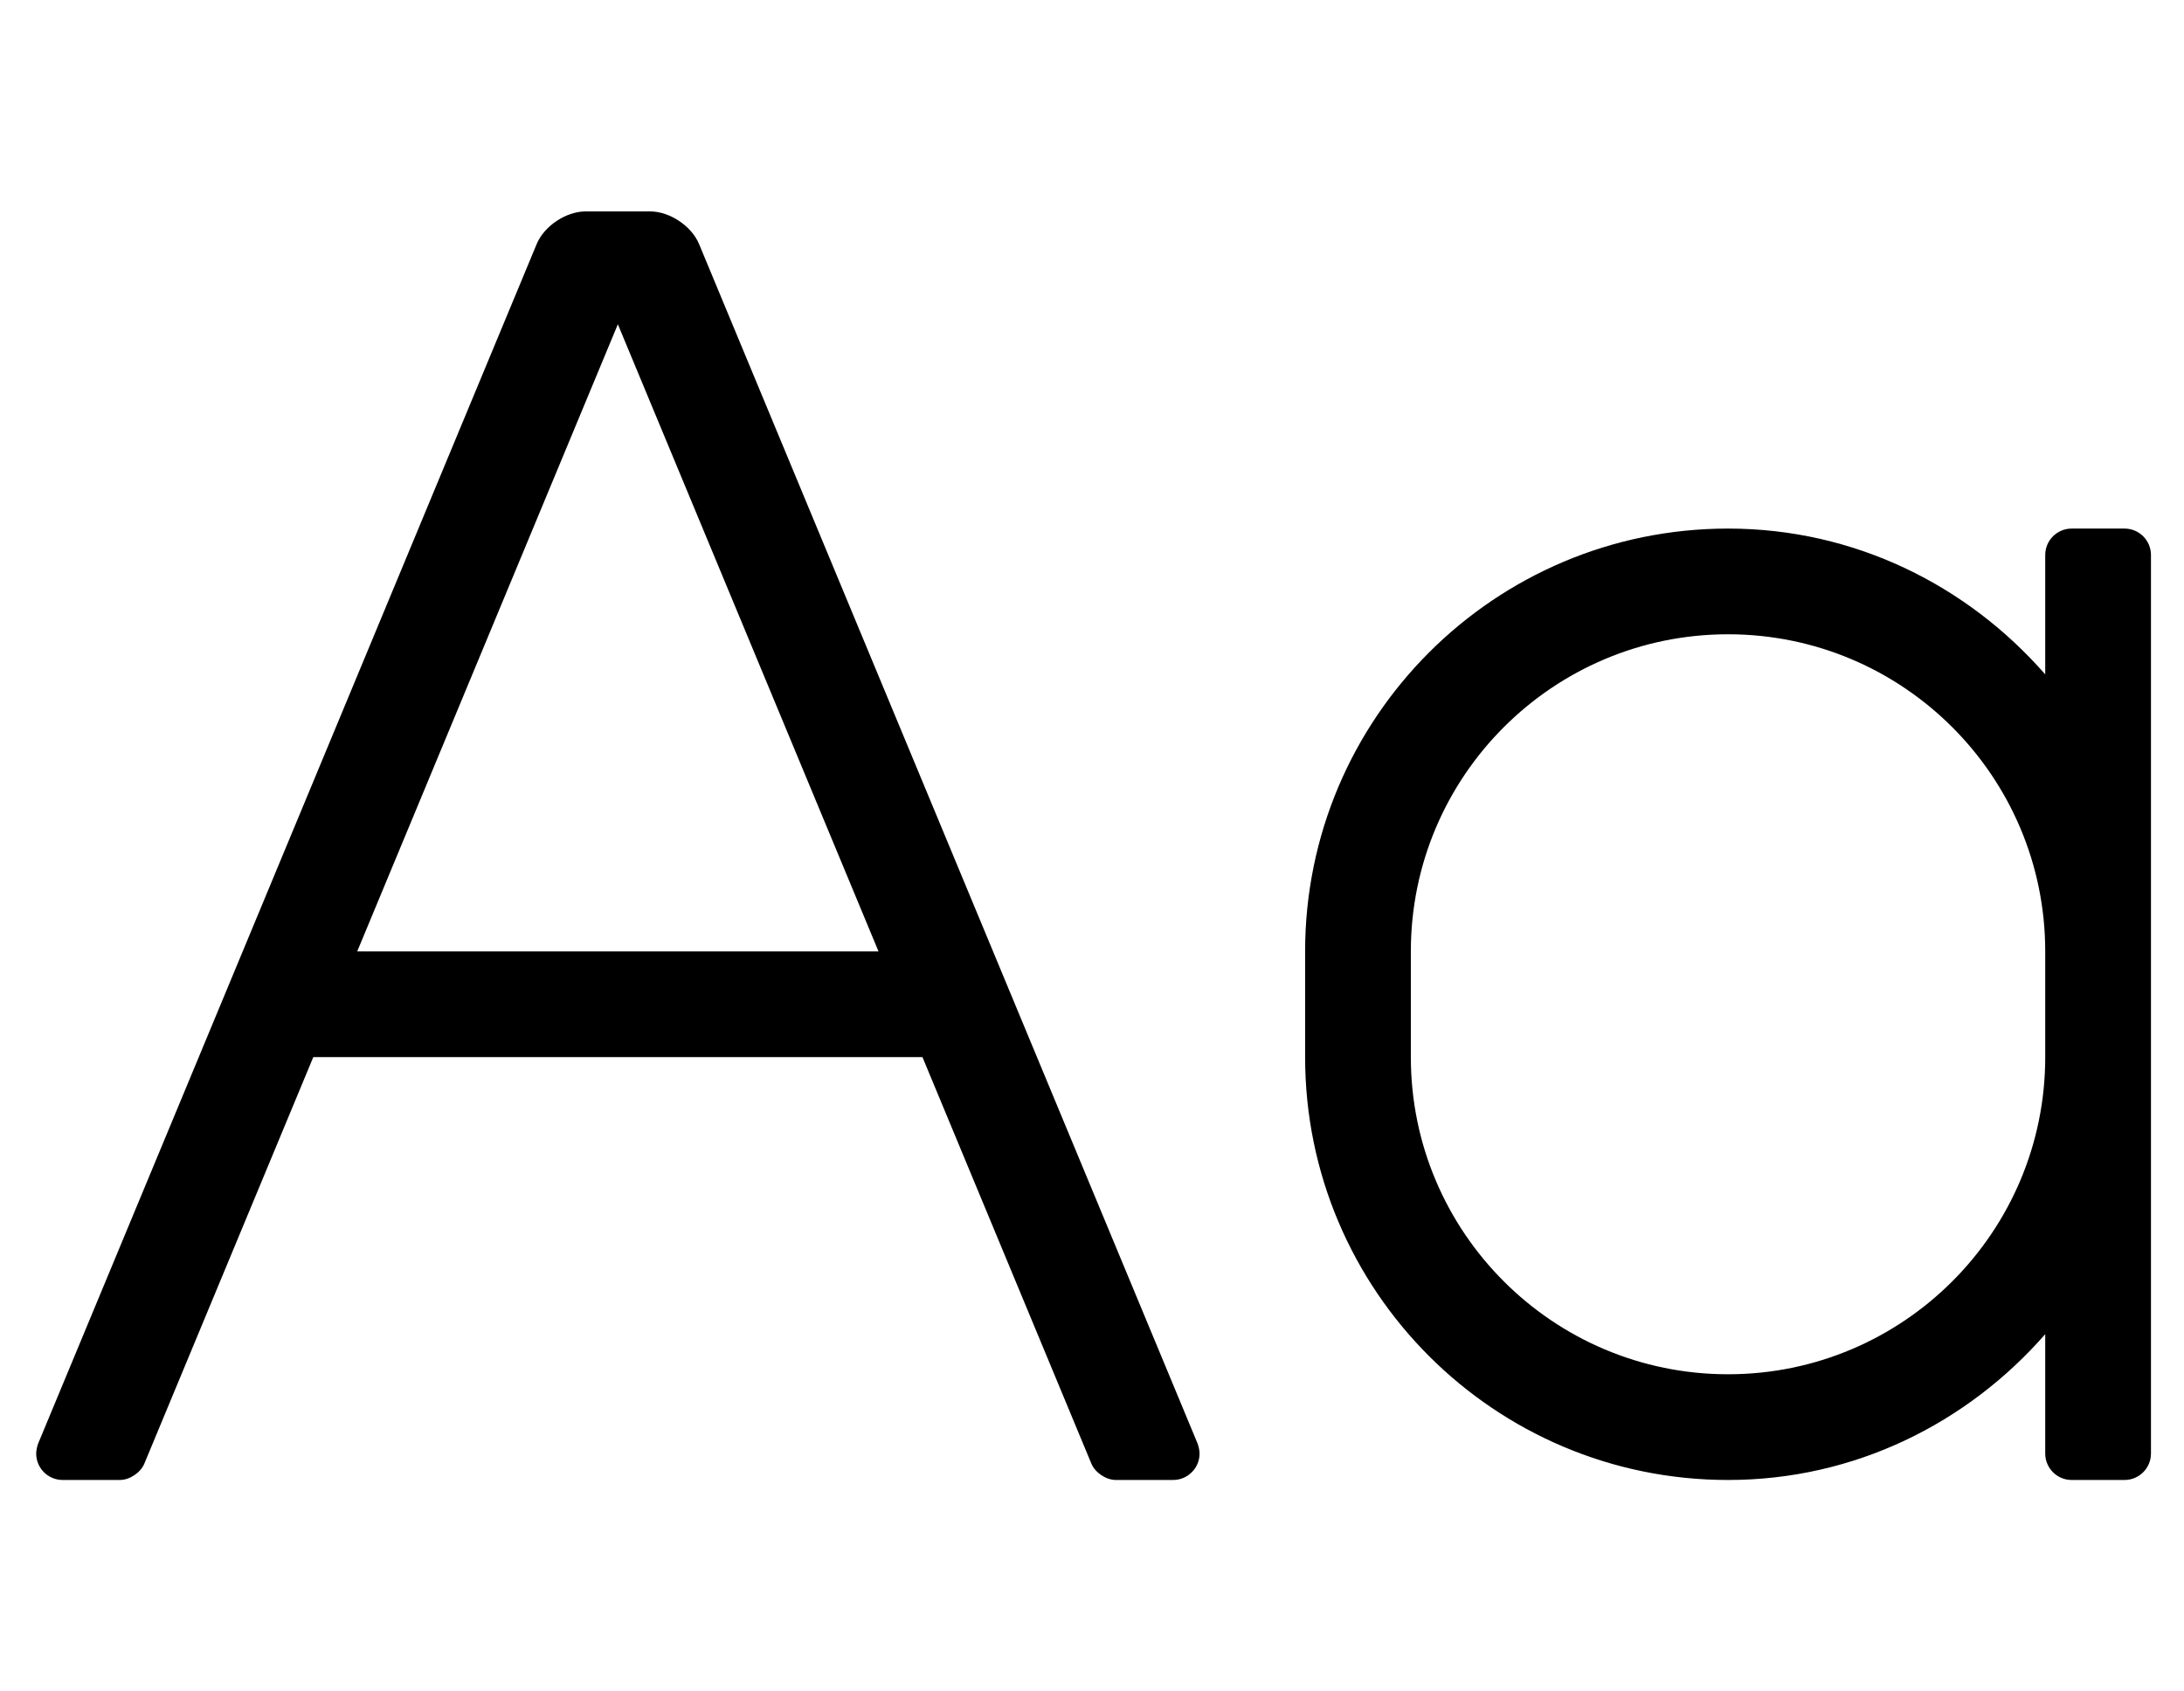 <?xml version="1.0" standalone="no"?>
<!DOCTYPE svg PUBLIC "-//W3C//DTD SVG 1.1//EN" "http://www.w3.org/Graphics/SVG/1.1/DTD/svg11.dtd" >
<svg xmlns="http://www.w3.org/2000/svg" xmlns:xlink="http://www.w3.org/1999/xlink" version="1.1" viewBox="-11 0 661 512">
   <path fill="currentColor"
d="M632 160c4.416 0 8 3.584 8 8v272c0 4.416 -3.584 8 -8 8h-16c-4.416 0 -8 -3.584 -8 -8v-36.14c-23.46 26.84 -57.55 44.14 -96 44.14c-70.656 0 -128 -57.344 -128 -128v-32c0 -70.656 57.344 -128 128 -128
c38.45 0 72.54 17.3 96 44.14v-36.14c0 -4.416 3.584 -8 8 -8h16zM608 320v-32c0 -52.992 -43.008 -96 -96 -96s-96 43.008 -96 96v32c0 52.992 43.008 96 96 96s96 -43.008 96 -96zM200.57 73.86l150.87 363.069
c0.338 0.813 0.612 2.189 0.612 3.07c0 4.416 -3.584 8 -8 8h-0.003h-17.34h-0.003c-2.946 0 -6.256 -2.209 -7.387 -4.93l-51.13 -123.07h-184.37l-51.141 123.07c-1.131 2.721 -4.44 4.93 -7.387 4.93
h-0.003h-17.29h-0.043c-4.416 0 -8 -3.584 -8 -8c0 -0.881 0.274 -2.257 0.613 -3.07l150.87 -363.069c2.261 -5.441 8.878 -9.858 14.77 -9.86h19.58h0.005c5.895 0 12.514 4.417 14.775 9.86zM97.11 288
h157.779l-78.89 -189.84z" />
</svg>
